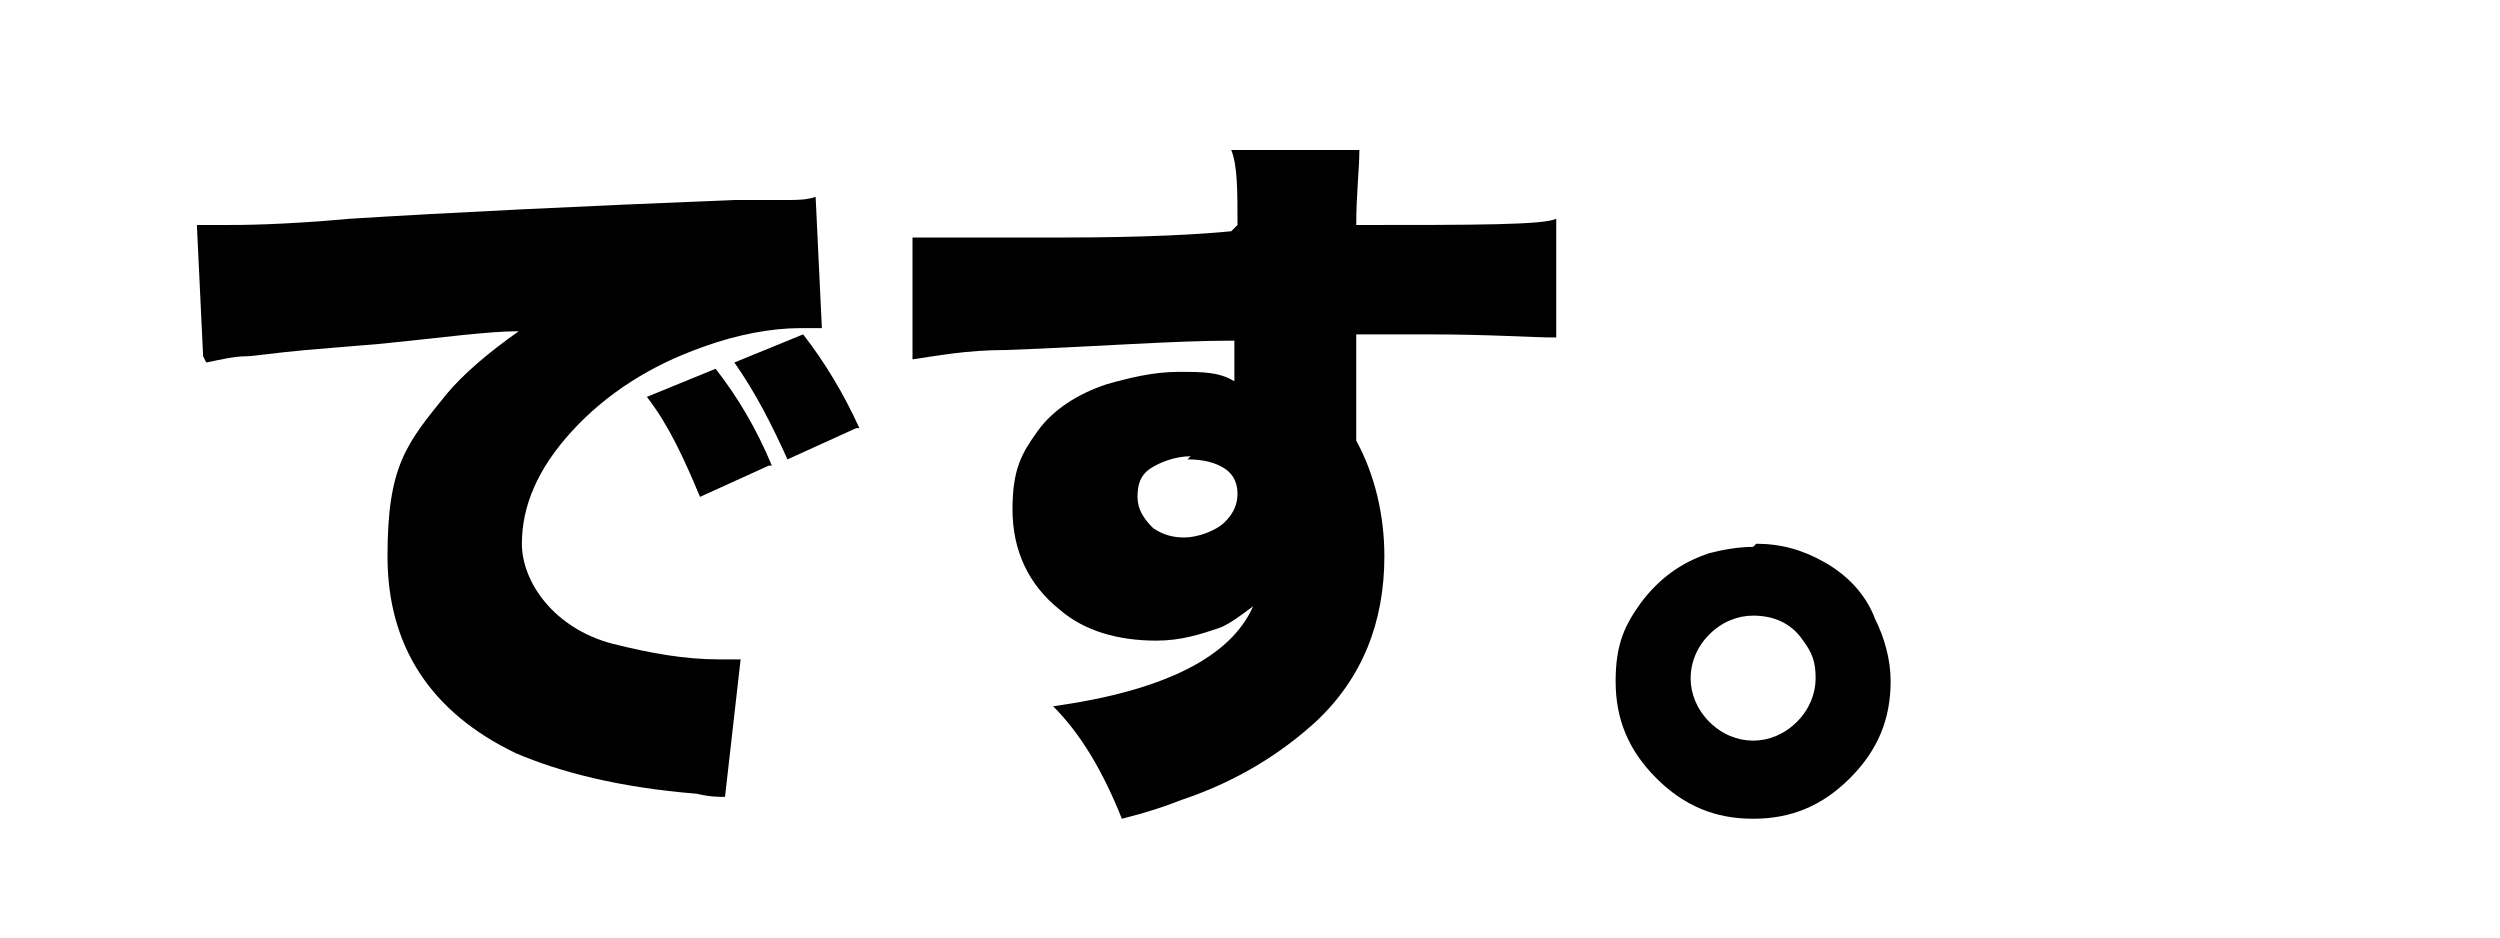 <svg xmlns="http://www.w3.org/2000/svg" width="80" height="30" viewBox="0 0 80 30"><g><g id="layer1"><g><path d="M6.5,11.4l-.2-4.2c.4,0,.7,0,.9,0,.5,0,1.8,0,4-.2,3.2-.2,7.3-.4,12.3-.6.3,0,.9,0,1.7,0,.3,0,.6,0,.9-.1l.2,4.2c-.3,0-.5,0-.7,0-.9,0-2,.2-3.1.6-1.7.6-3.1,1.5-4.2,2.7-1.1,1.2-1.6,2.4-1.6,3.6s1,2.7,2.9,3.2c1.2.3,2.3.5,3.4.5s.4,0,.7,0l-.5,4.4c-.2,0-.5,0-.9-.1-2.5-.2-4.4-.7-5.8-1.3-2.7-1.3-4.1-3.4-4.1-6.3s.6-3.6,1.9-5.2c.5-.6,1.3-1.3,2.3-2-1,0-2.4.2-4.4.4l-2.4.2c-1.1.1-1.7.2-1.9.2-.4,0-.8.1-1.3.2ZM24.6,14.9l-2.2,1c-.5-1.2-1-2.3-1.7-3.2l2.2-.9c.7.9,1.3,1.9,1.8,3.1ZM27.4,13.7l-2.2,1c-.5-1.1-1-2.1-1.7-3.1l2.2-.9c.7.9,1.3,1.9,1.8,3Z"></path><path d="M39.6,7.2c0-1.1,0-1.9-.2-2.4h4.1c0,.6-.1,1.4-.1,2.4,3.8,0,6,0,6.4-.2v3.8c-.8,0-2.1-.1-4.1-.1s-1.6,0-2.3,0v.4c0,1.2,0,2.2,0,3,.6,1.1.9,2.4.9,3.7,0,2.1-.7,3.9-2.2,5.3-1.1,1-2.5,1.9-4.3,2.5-.5.2-1.1.4-1.9.6-.6-1.5-1.3-2.7-2.2-3.6,3.6-.5,5.7-1.6,6.4-3.2-.4.3-.8.6-1.1.7-.6.2-1.2.4-2,.4-1.2,0-2.3-.3-3.1-1-1-.8-1.5-1.9-1.5-3.2s.3-1.8.8-2.5c.5-.7,1.3-1.2,2.2-1.5.7-.2,1.5-.4,2.3-.4s1.3,0,1.8.3c0-.2,0-.4,0-.7s0-.4,0-.6c-2,0-4.5.2-7.3.3-1.3,0-2.3.2-3,.3v-3.9c.3,0,.8,0,1.2,0s1.8,0,3.7,0c2.5,0,4.3-.1,5.3-.2ZM38.1,14.6c-.5,0-1,.2-1.3.4-.3.2-.4.5-.4.9s.2.7.5,1c.3.2.6.3,1,.3s1-.2,1.3-.5c.3-.3.4-.6.4-.9s-.1-.6-.4-.8c-.3-.2-.7-.3-1.2-.3Z"></path><path d="M56.2,17.4c.8,0,1.5.2,2.2.6.7.4,1.3,1,1.6,1.8.3.6.5,1.3.5,2,0,1.2-.4,2.2-1.3,3.1-.9.9-1.9,1.3-3.1,1.3s-2.2-.4-3.1-1.3c-.9-.9-1.3-1.9-1.3-3.1s.3-1.8.8-2.5c.6-.8,1.3-1.3,2.2-1.6.4-.1.9-.2,1.4-.2ZM56.1,19.7c-.5,0-1,.2-1.4.6-.4.4-.6.9-.6,1.4s.2,1,.6,1.4.9.6,1.4.6,1-.2,1.4-.6c.4-.4.6-.9.6-1.4s-.1-.8-.4-1.2c-.4-.6-1-.8-1.6-.8Z"></path></g></g></g></svg>